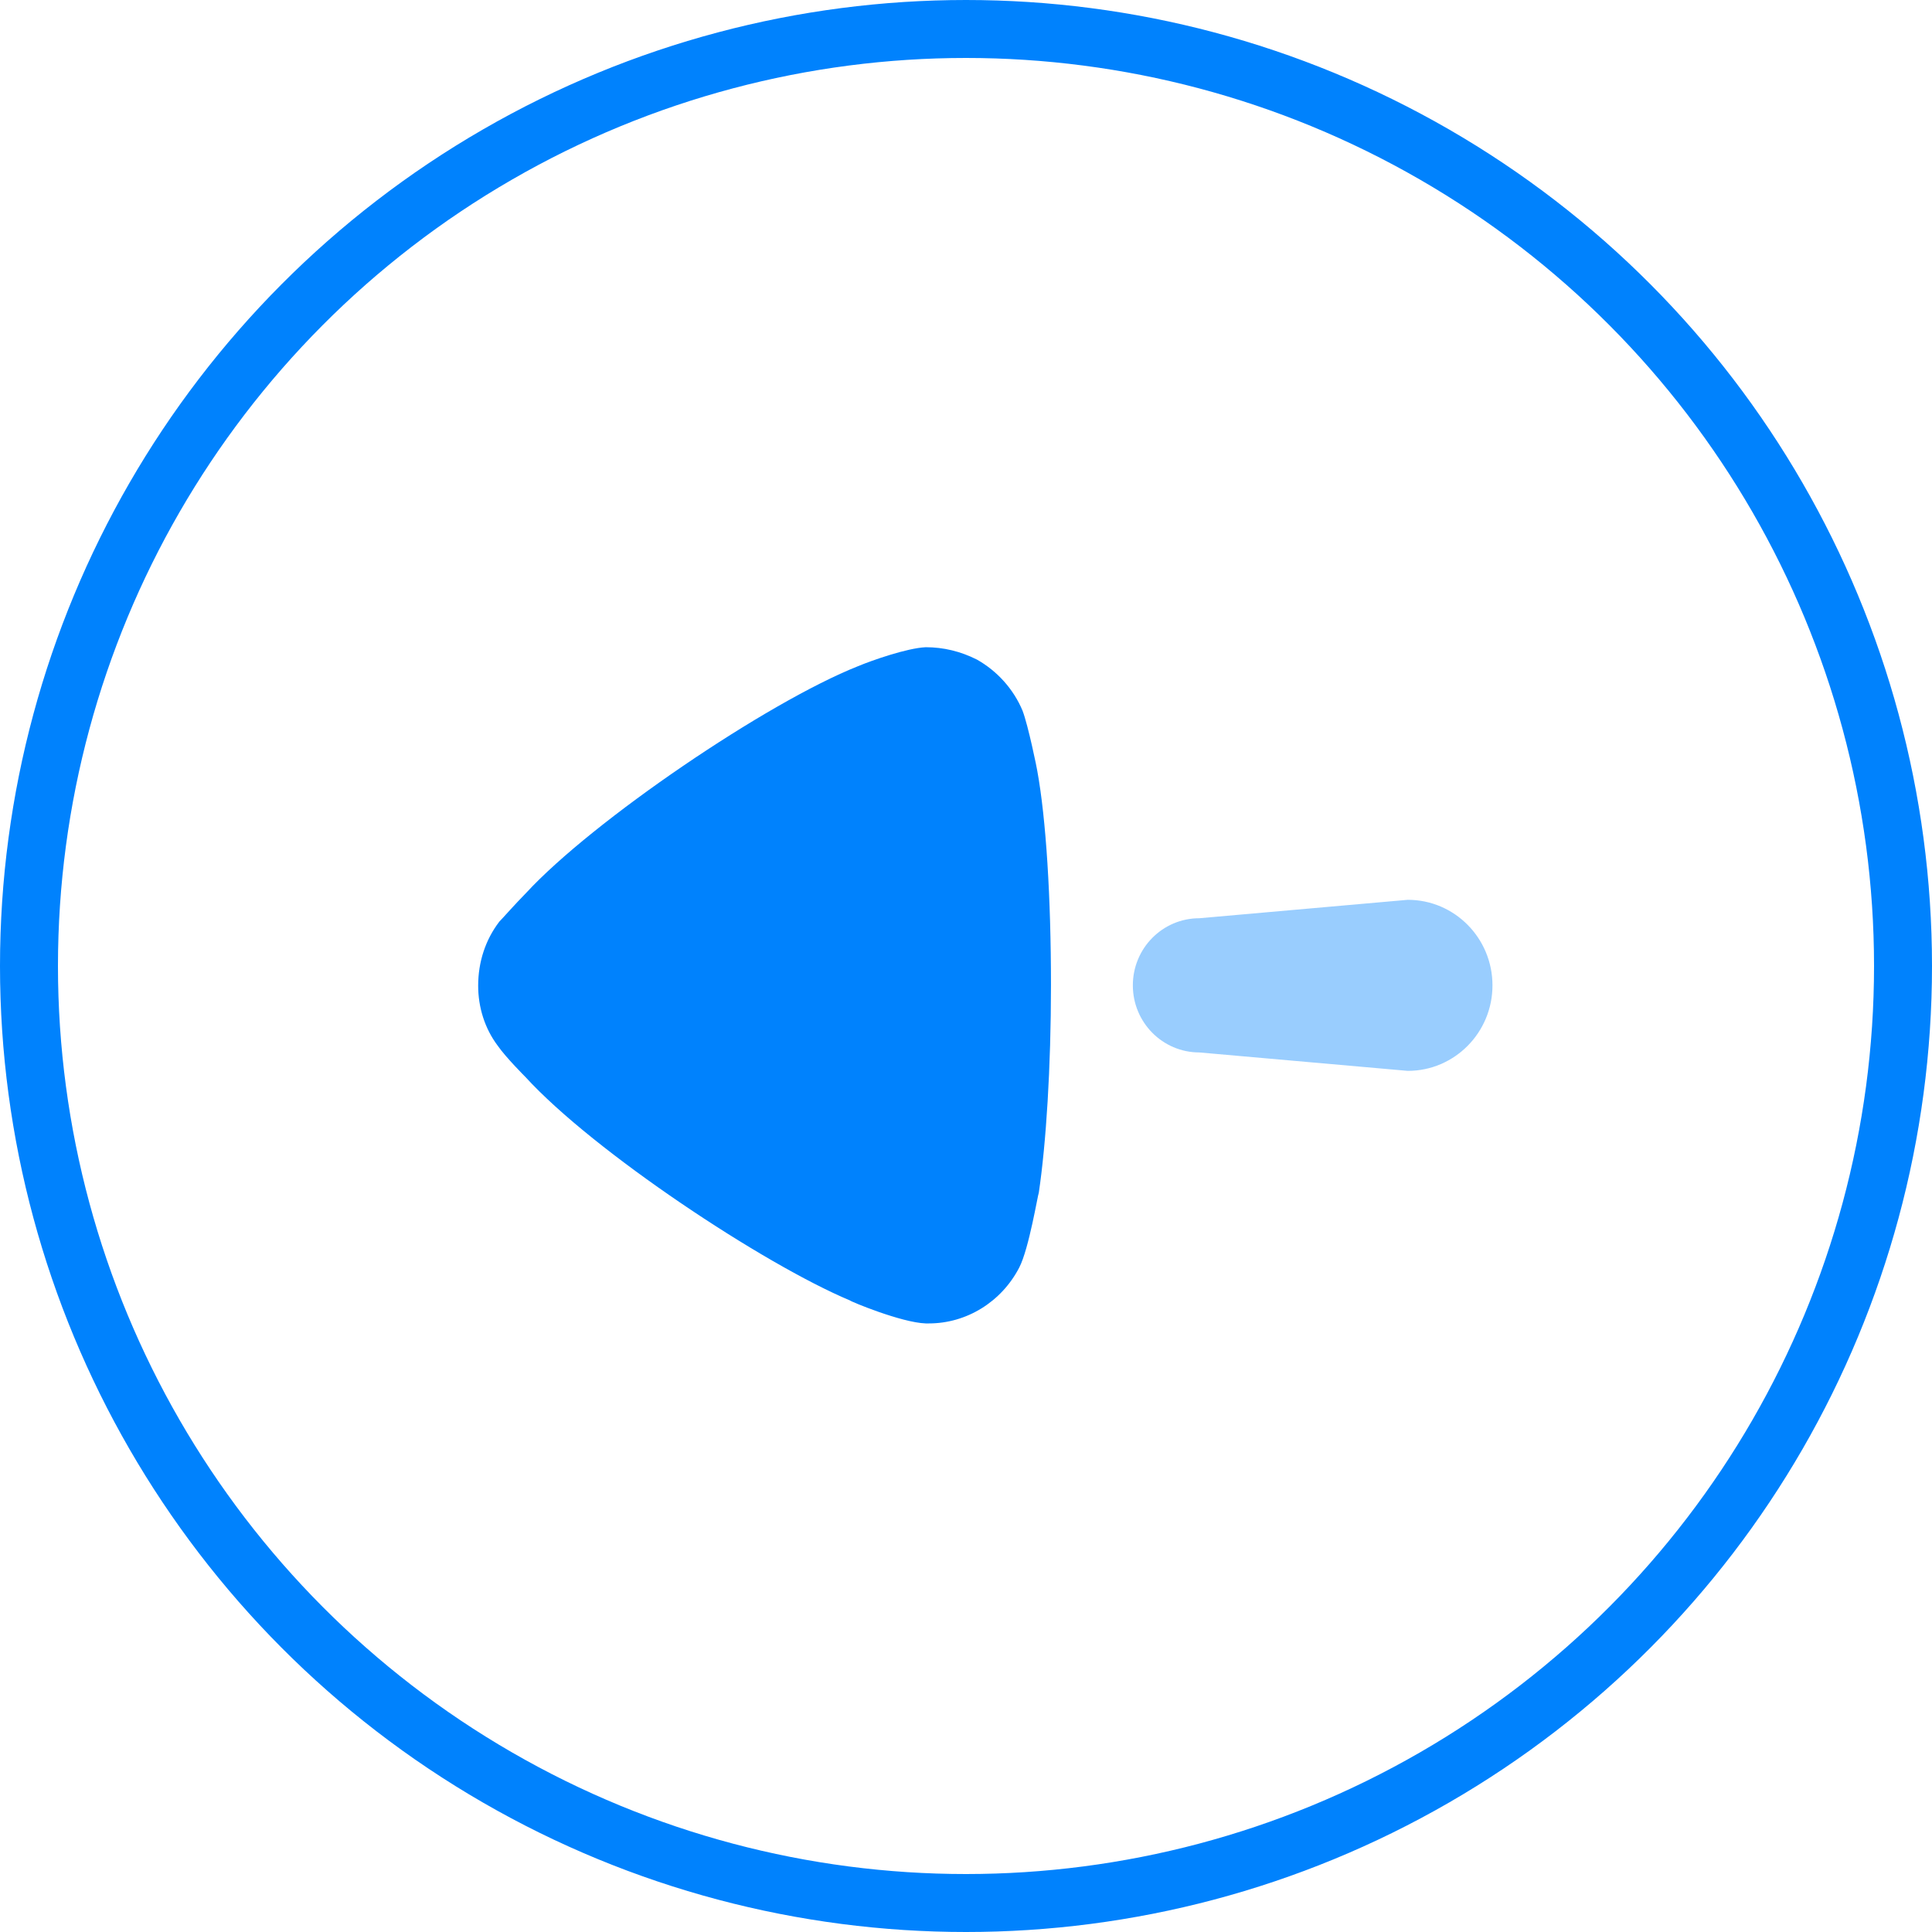 <svg xmlns="http://www.w3.org/2000/svg" width="50" height="50" viewBox="0 0 50 50" fill="none"><path opacity="0.4" d="M31.038 23.764L36.433 23.287C37.643 23.287 38.625 24.278 38.625 25.501C38.625 26.723 37.643 27.714 36.433 27.714L31.038 27.237C30.088 27.237 29.318 26.46 29.318 25.501C29.318 24.54 30.088 23.764 31.038 23.764" fill="#0082FD"></path><path d="M12.922 23.852C13.007 23.767 13.322 23.407 13.617 23.108C15.344 21.237 19.851 18.177 22.208 17.24C22.566 17.091 23.471 16.773 23.957 16.75C24.42 16.75 24.862 16.858 25.283 17.07C25.81 17.367 26.23 17.836 26.462 18.389C26.61 18.771 26.843 19.919 26.843 19.94C27.073 21.195 27.199 23.235 27.199 25.49C27.199 27.637 27.073 29.593 26.884 30.869C26.863 30.891 26.631 32.316 26.378 32.804C25.915 33.697 25.01 34.25 24.041 34.25H23.957C23.325 34.229 21.998 33.675 21.998 33.656C19.766 32.719 15.366 29.807 13.597 27.871C13.597 27.871 13.097 27.373 12.881 27.063C12.544 26.616 12.375 26.064 12.375 25.511C12.375 24.894 12.564 24.321 12.922 23.852" fill="#0082FD"></path><circle cx="25" cy="25" r="24.25" stroke="#0082FD" stroke-width="1.5"></circle></svg>
